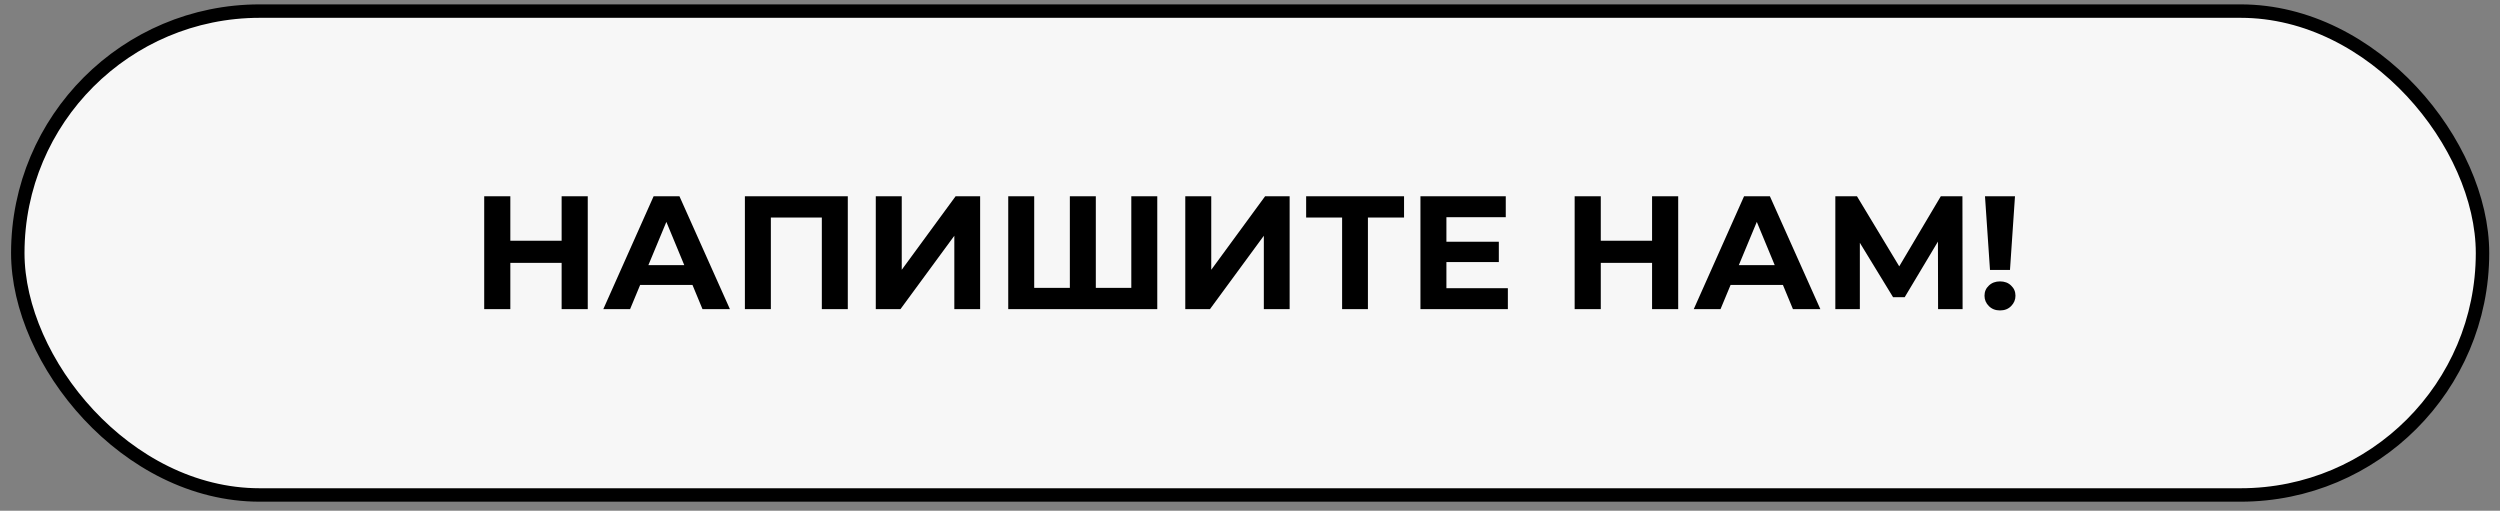 <?xml version="1.0" encoding="UTF-8"?> <svg xmlns="http://www.w3.org/2000/svg" width="186" height="38" viewBox="0 0 186 38" fill="none"><rect x="0" y="0" width="186" height="38" fill="#808080" stroke="none"/> <rect x="1.323" y="0.826" width="183.376" height="36" rx="18" fill="#F7F7F7" stroke="black"></rect> <path d="M41.785 14.6H43.729V23H41.785V14.6ZM37.969 23H36.025V14.6H37.969V23ZM41.929 19.556H37.825V17.912H41.929V19.556ZM44.886 23L48.63 14.6H50.55L54.306 23H52.266L49.194 15.584H49.962L46.878 23H44.886ZM46.758 21.2L47.274 19.724H51.594L52.122 21.2H46.758ZM55.42 23V14.6H63.076V23H61.144V15.74L61.588 16.184H56.908L57.352 15.74V23H55.42ZM65.158 23V14.6H67.09V20.072L71.098 14.6H72.922V23H71.002V17.54L66.994 23H65.158ZM80.029 21.416L79.597 21.86V14.6H81.529V21.86L81.073 21.416H84.625L84.169 21.86V14.6H86.101V23H75.013V14.6H76.945V21.86L76.501 21.416H80.029ZM88.185 23V14.6H90.117V20.072L94.125 14.6L95.949 14.6V23H94.029V17.54L90.021 23H88.185ZM99.853 23V15.74L100.297 16.184H97.177V14.6H104.461V16.184H101.341L101.773 15.74V23H99.853ZM107.469 17.984H111.513V19.496H107.469V17.984ZM107.613 21.44H112.185V23H105.681V14.6H112.029V16.16H107.613V21.44ZM122.914 14.6H124.858V23H122.914V14.6ZM119.098 23H117.154V14.6H119.098V23ZM123.058 19.556H118.954V17.912H123.058V19.556ZM126.015 23L129.759 14.6H131.679L135.435 23H133.395L130.323 15.584H131.091L128.007 23H126.015ZM127.887 21.2L128.403 19.724H132.723L133.251 21.2H127.887ZM136.549 23V14.6H138.157L141.733 20.528H140.881L144.397 14.6H146.005L146.017 23H144.193L144.181 17.396H144.529L141.709 22.112H140.845L137.965 17.396H138.373V23H136.549ZM148.055 20.084L147.683 14.6H149.915L149.543 20.084H148.055ZM148.799 23.096C148.463 23.096 148.187 22.988 147.971 22.772C147.755 22.556 147.647 22.3 147.647 22.004C147.647 21.7 147.755 21.448 147.971 21.248C148.187 21.04 148.463 20.936 148.799 20.936C149.143 20.936 149.419 21.04 149.627 21.248C149.843 21.448 149.951 21.7 149.951 22.004C149.951 22.3 149.843 22.556 149.627 22.772C149.419 22.988 149.143 23.096 148.799 23.096Z" fill="black"></path> </svg> 